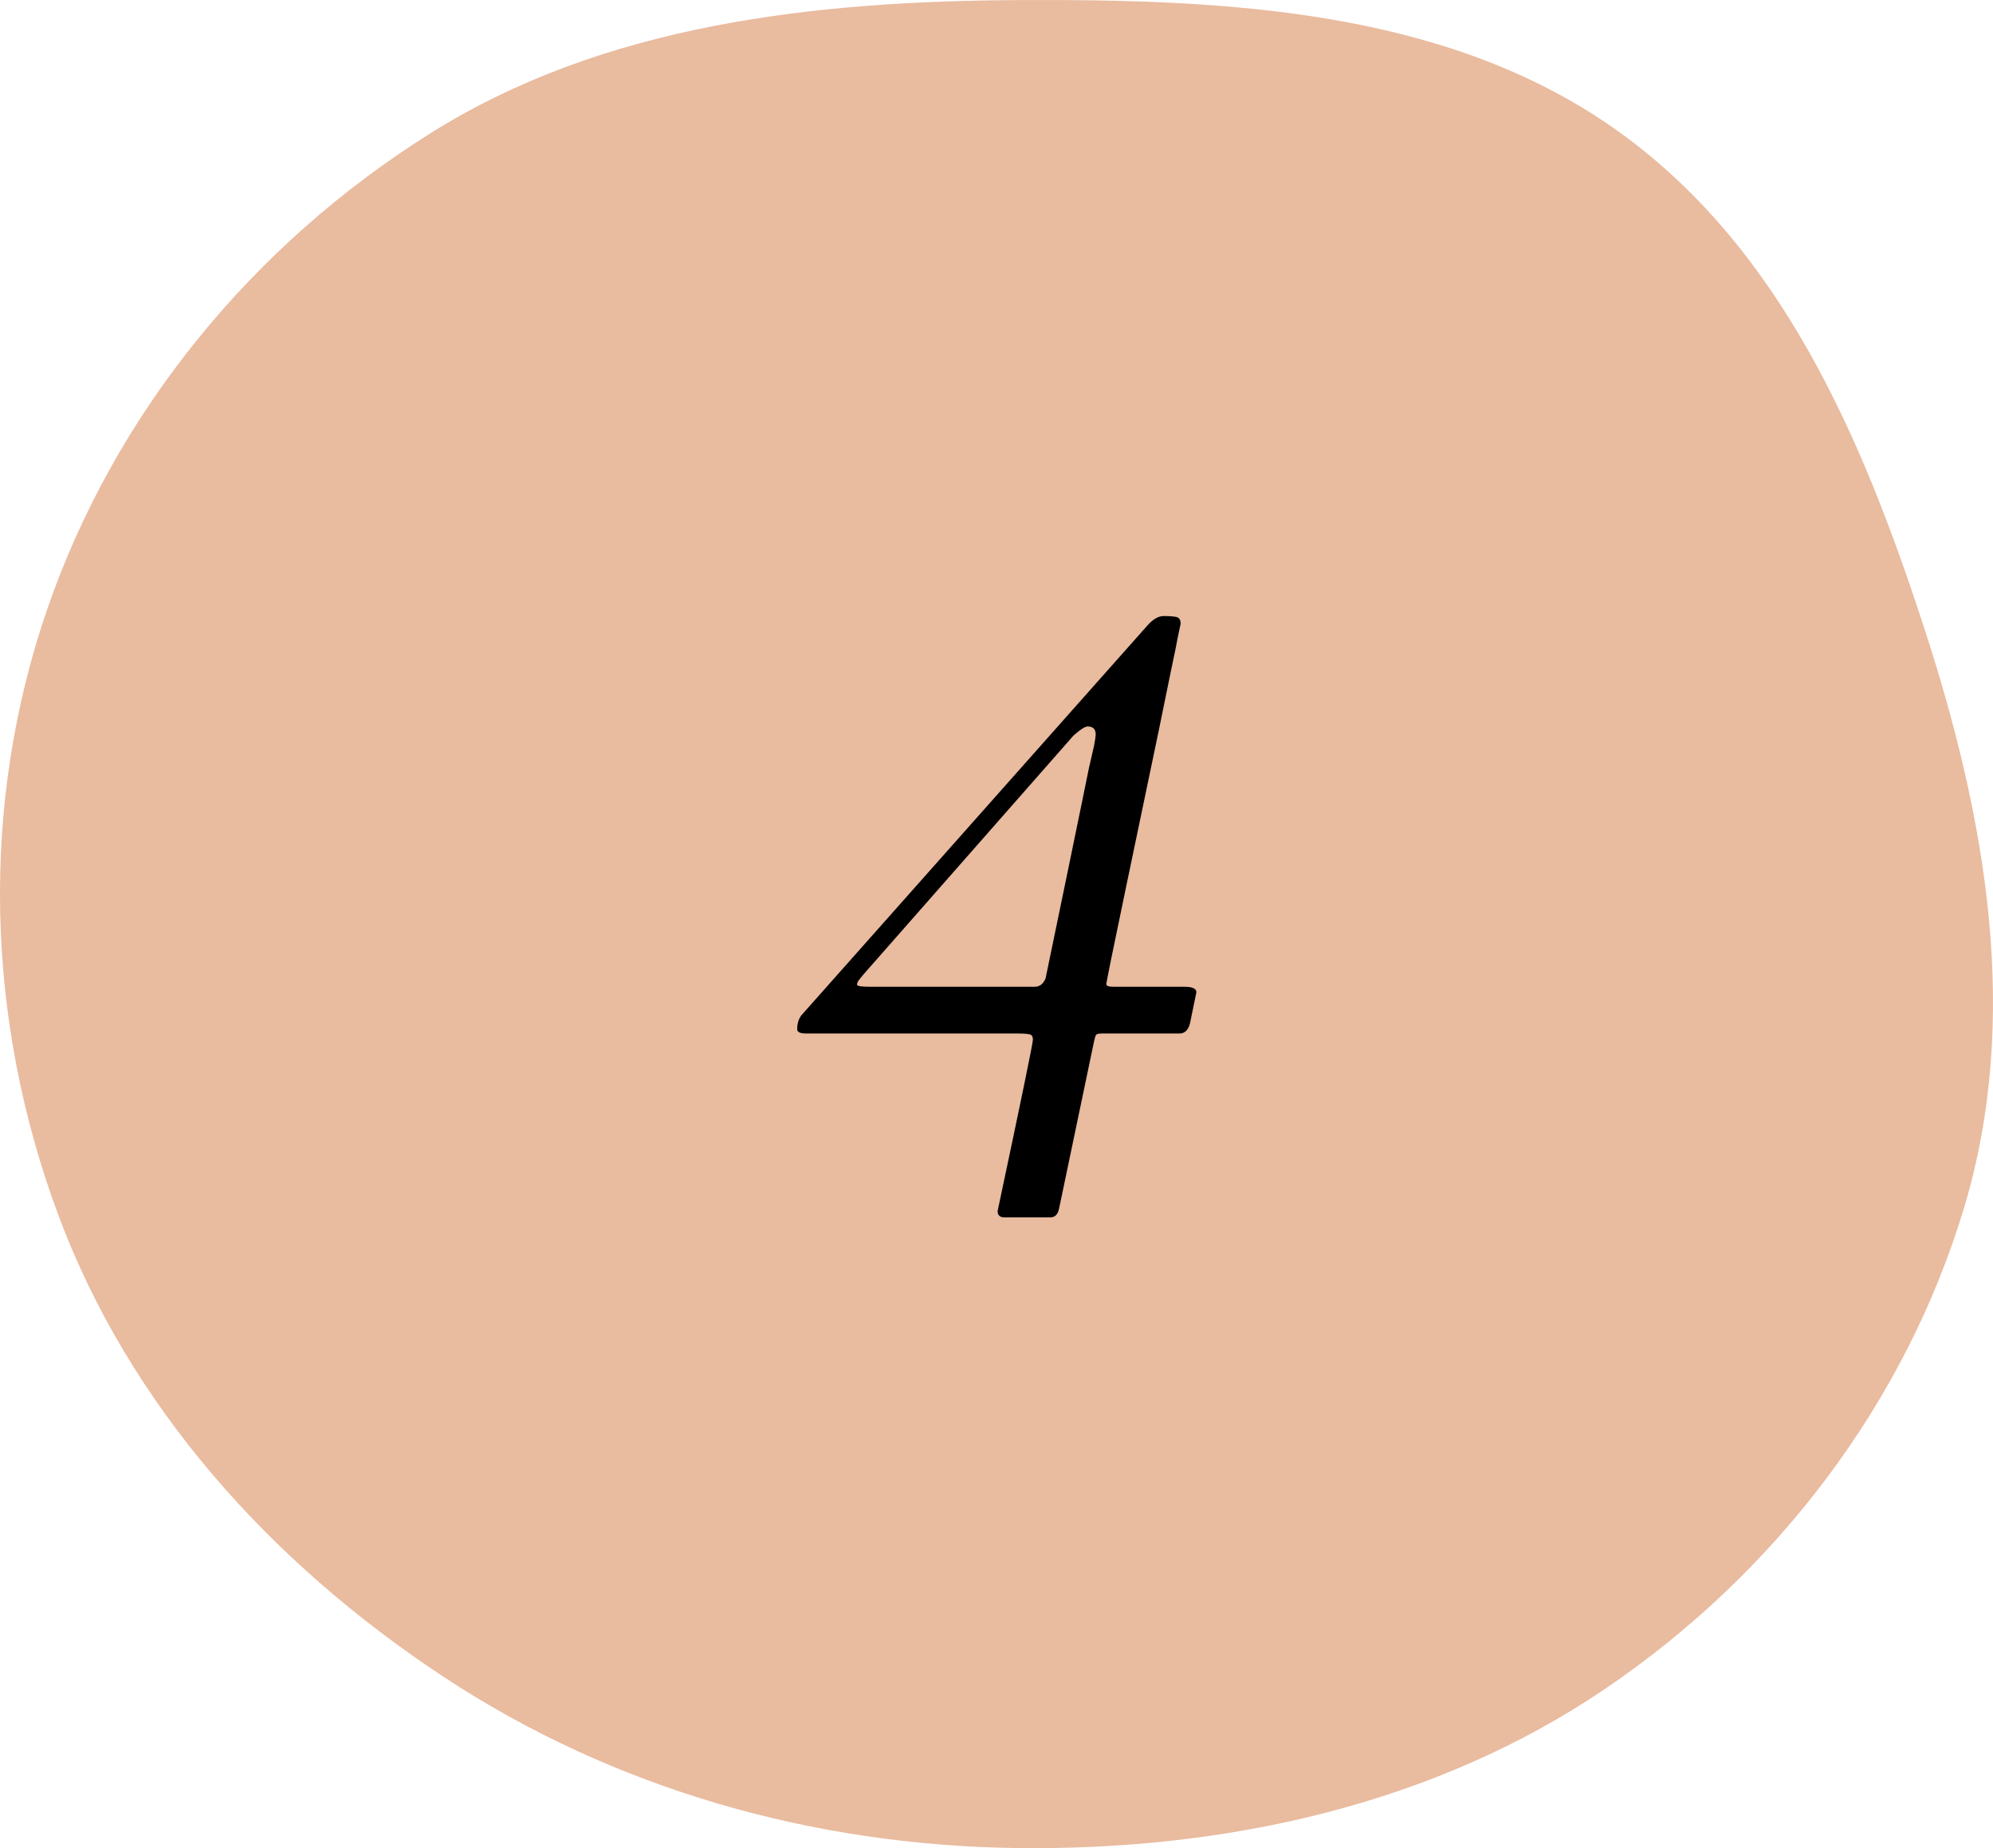 <?xml version="1.0" encoding="UTF-8"?> <svg xmlns="http://www.w3.org/2000/svg" width="55" height="51" viewBox="0 0 55 51" fill="none"><path fill-rule="evenodd" clip-rule="evenodd" d="M28.127 0.002C33.852 -0.027 39.841 0.275 44.484 3.502C49.135 6.735 51.4 12.098 53.115 17.371C54.813 22.593 55.781 28.098 54.194 33.353C52.574 38.715 49.023 43.404 44.281 46.614C39.589 49.79 33.861 51.06 28.127 50.998C22.444 50.937 16.924 49.361 12.234 46.268C7.443 43.107 3.551 38.766 1.598 33.498C-0.395 28.123 -0.561 22.213 1.308 16.797C3.169 11.407 6.951 6.763 11.895 3.667C16.671 0.676 22.43 0.031 28.127 0.002Z" fill="#E9BB9F"></path><path d="M27.531 33.418C28.18 30.363 28.504 28.789 28.504 28.695C28.504 28.602 28.473 28.551 28.41 28.543C28.355 28.527 28.242 28.52 28.07 28.52H22.246C22.082 28.52 22 28.48 22 28.402C22 28.246 22.039 28.117 22.117 28.016L31.656 17.27C31.812 17.09 31.965 17 32.113 17C32.262 17 32.375 17.008 32.453 17.023C32.539 17.039 32.582 17.102 32.582 17.211C32.566 17.281 32.539 17.41 32.5 17.598C32.469 17.777 32.41 18.066 32.324 18.465C32.246 18.855 32.133 19.41 31.984 20.129C31.781 21.105 31.488 22.508 31.105 24.336C30.723 26.164 30.531 27.105 30.531 27.16C30.531 27.207 30.598 27.23 30.73 27.23H32.688C32.906 27.23 33.016 27.281 33.016 27.383L32.84 28.238C32.793 28.426 32.695 28.52 32.547 28.52H30.414C30.328 28.52 30.273 28.531 30.25 28.555C30.234 28.57 30.215 28.633 30.191 28.742L29.23 33.336C29.199 33.508 29.117 33.594 28.984 33.594H27.719C27.594 33.594 27.531 33.535 27.531 33.418ZM23.828 26.891C23.805 26.922 23.77 26.965 23.723 27.02C23.676 27.074 23.652 27.125 23.652 27.172C23.652 27.211 23.77 27.23 24.004 27.23H28.551C28.691 27.23 28.793 27.152 28.855 26.996C29.082 25.902 29.273 24.977 29.43 24.219C29.586 23.461 29.715 22.836 29.816 22.344C29.918 21.852 29.996 21.469 30.051 21.195C30.113 20.922 30.16 20.719 30.191 20.586C30.223 20.414 30.238 20.309 30.238 20.27C30.238 20.121 30.164 20.047 30.016 20.047C29.945 20.047 29.816 20.129 29.629 20.293L23.828 26.891Z" fill="black"></path></svg> 